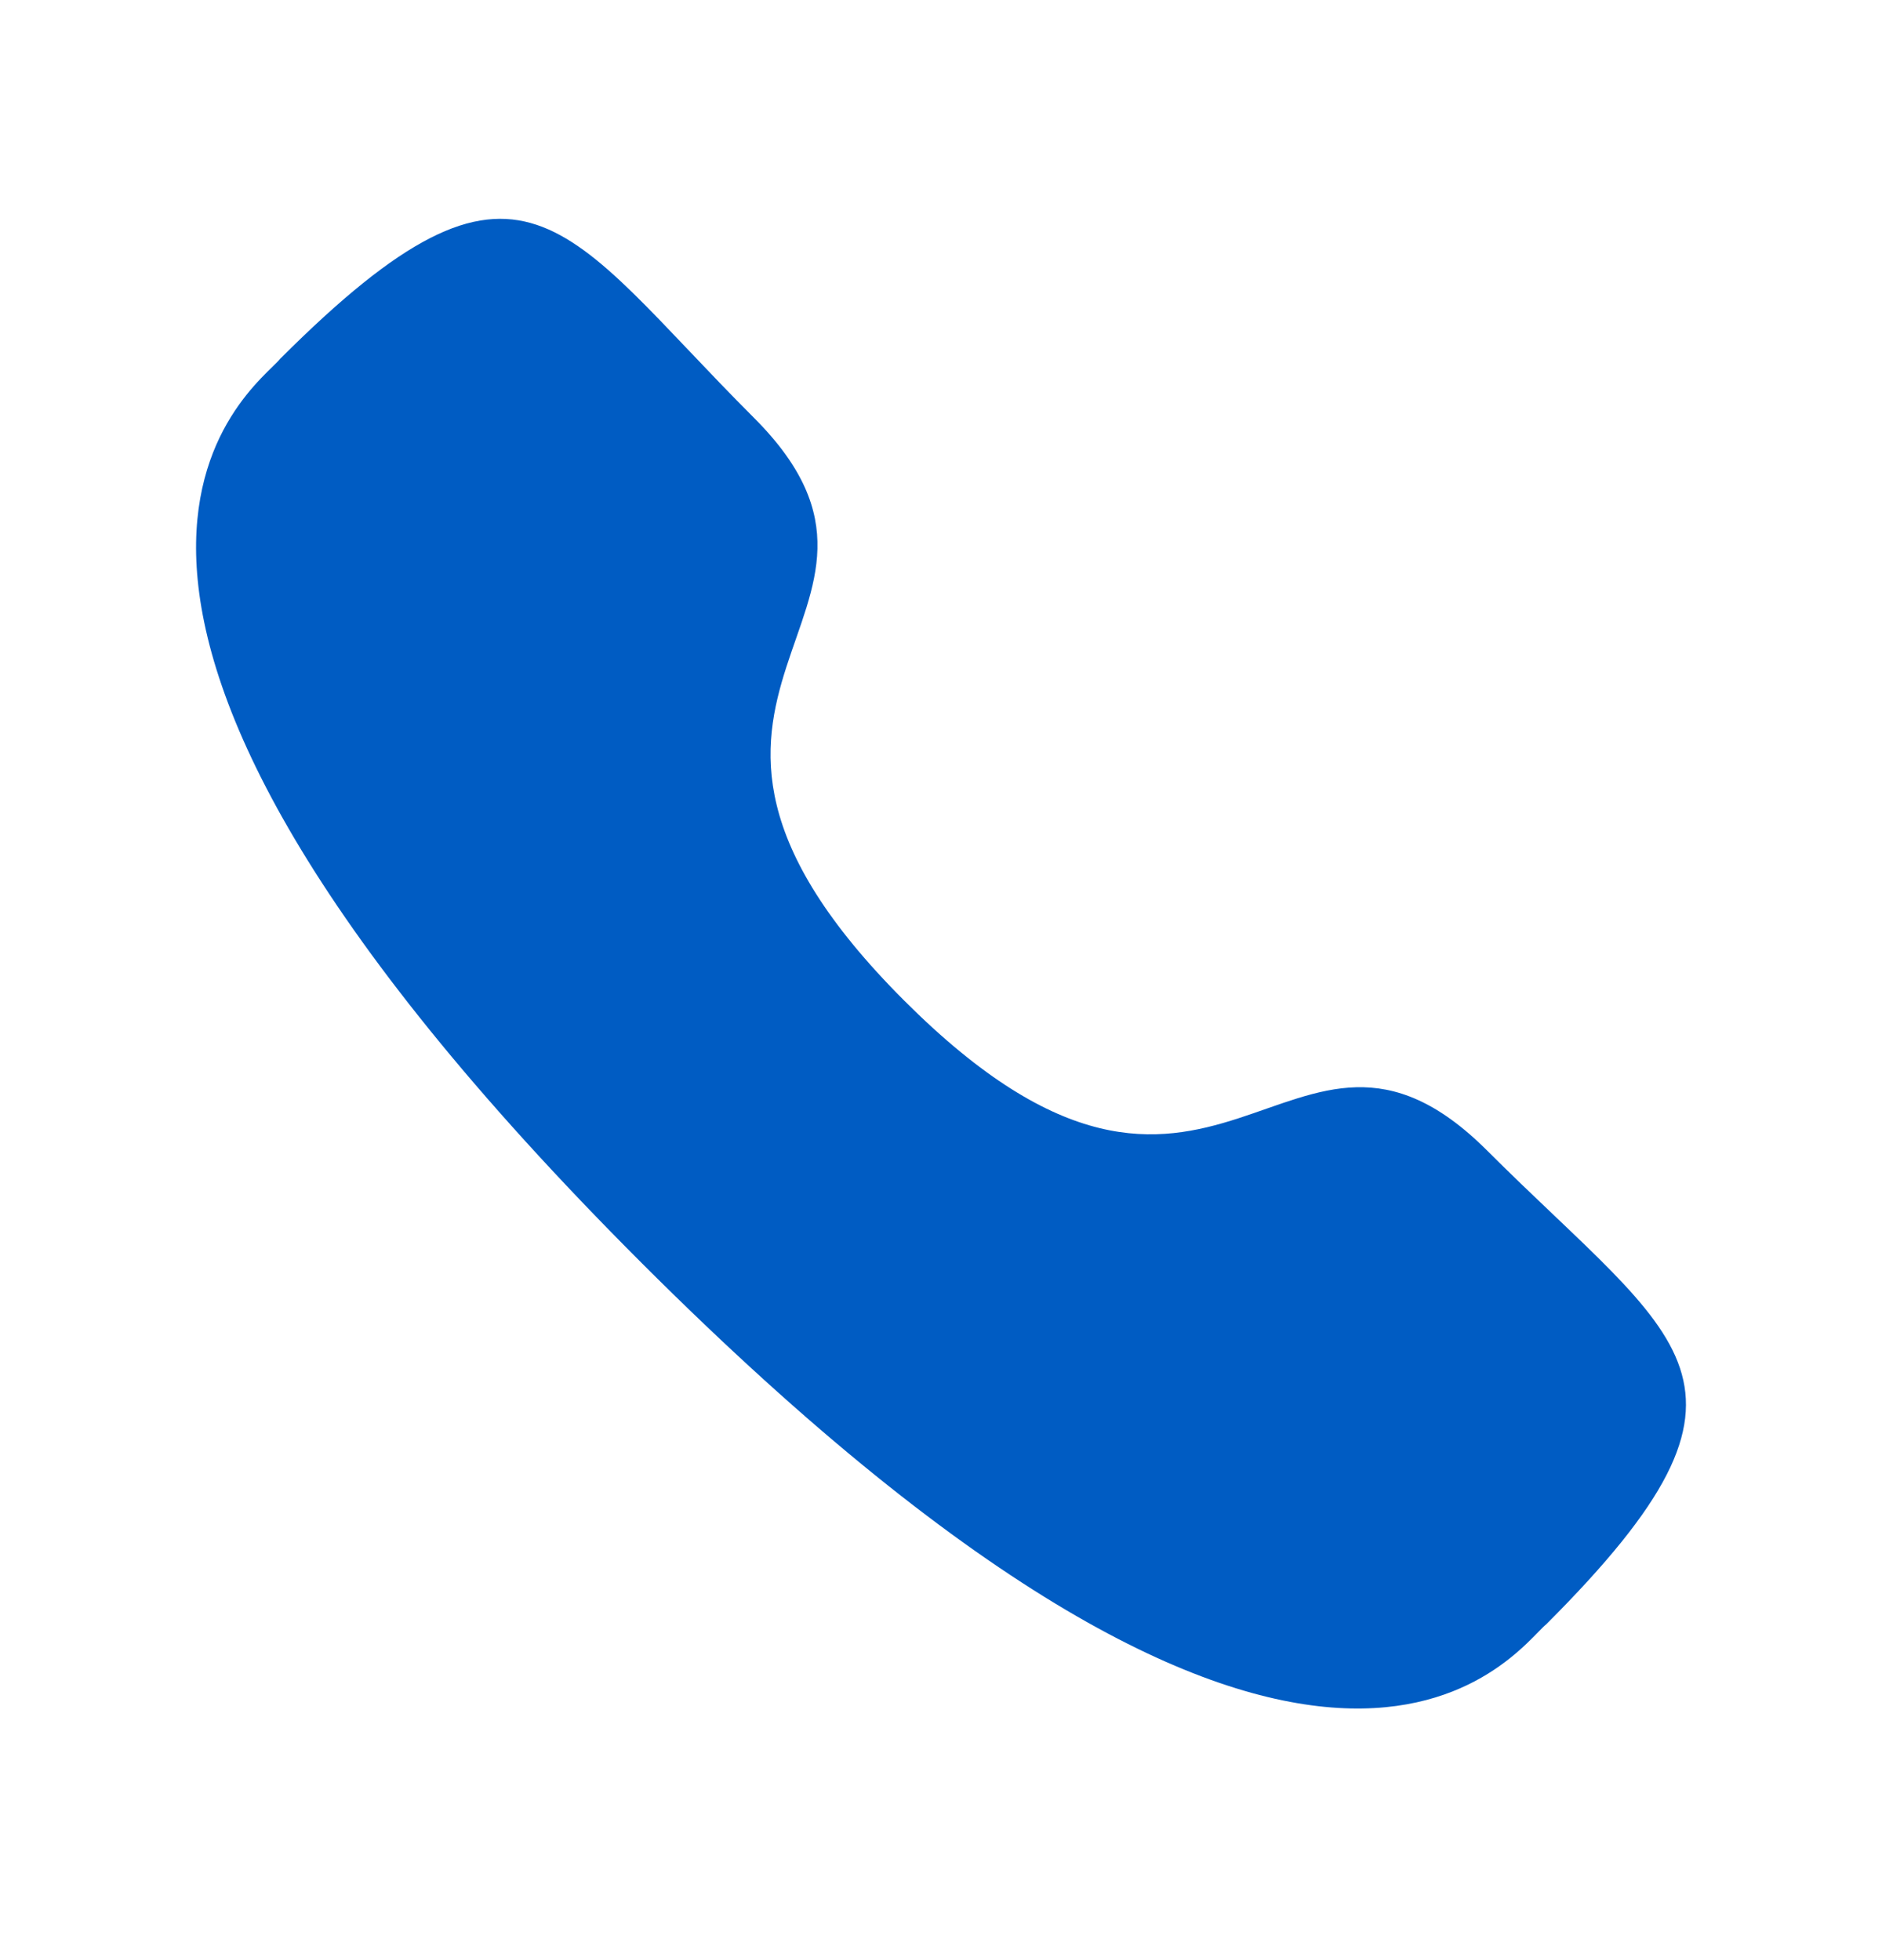 <svg width="24" height="25" viewBox="0 0 24 25" fill="none" xmlns="http://www.w3.org/2000/svg">
<path fill-rule="evenodd" clip-rule="evenodd" d="M11.532 12.763C15.521 16.751 16.426 12.138 18.966 14.676C21.414 17.124 22.822 17.614 19.719 20.716C19.331 21.028 16.862 24.785 8.185 16.111C-0.493 7.435 3.262 4.963 3.574 4.575C6.684 1.465 7.166 2.88 9.614 5.328C12.154 7.868 7.543 8.775 11.532 12.763Z" fill="#005CC3"/>
</svg>

